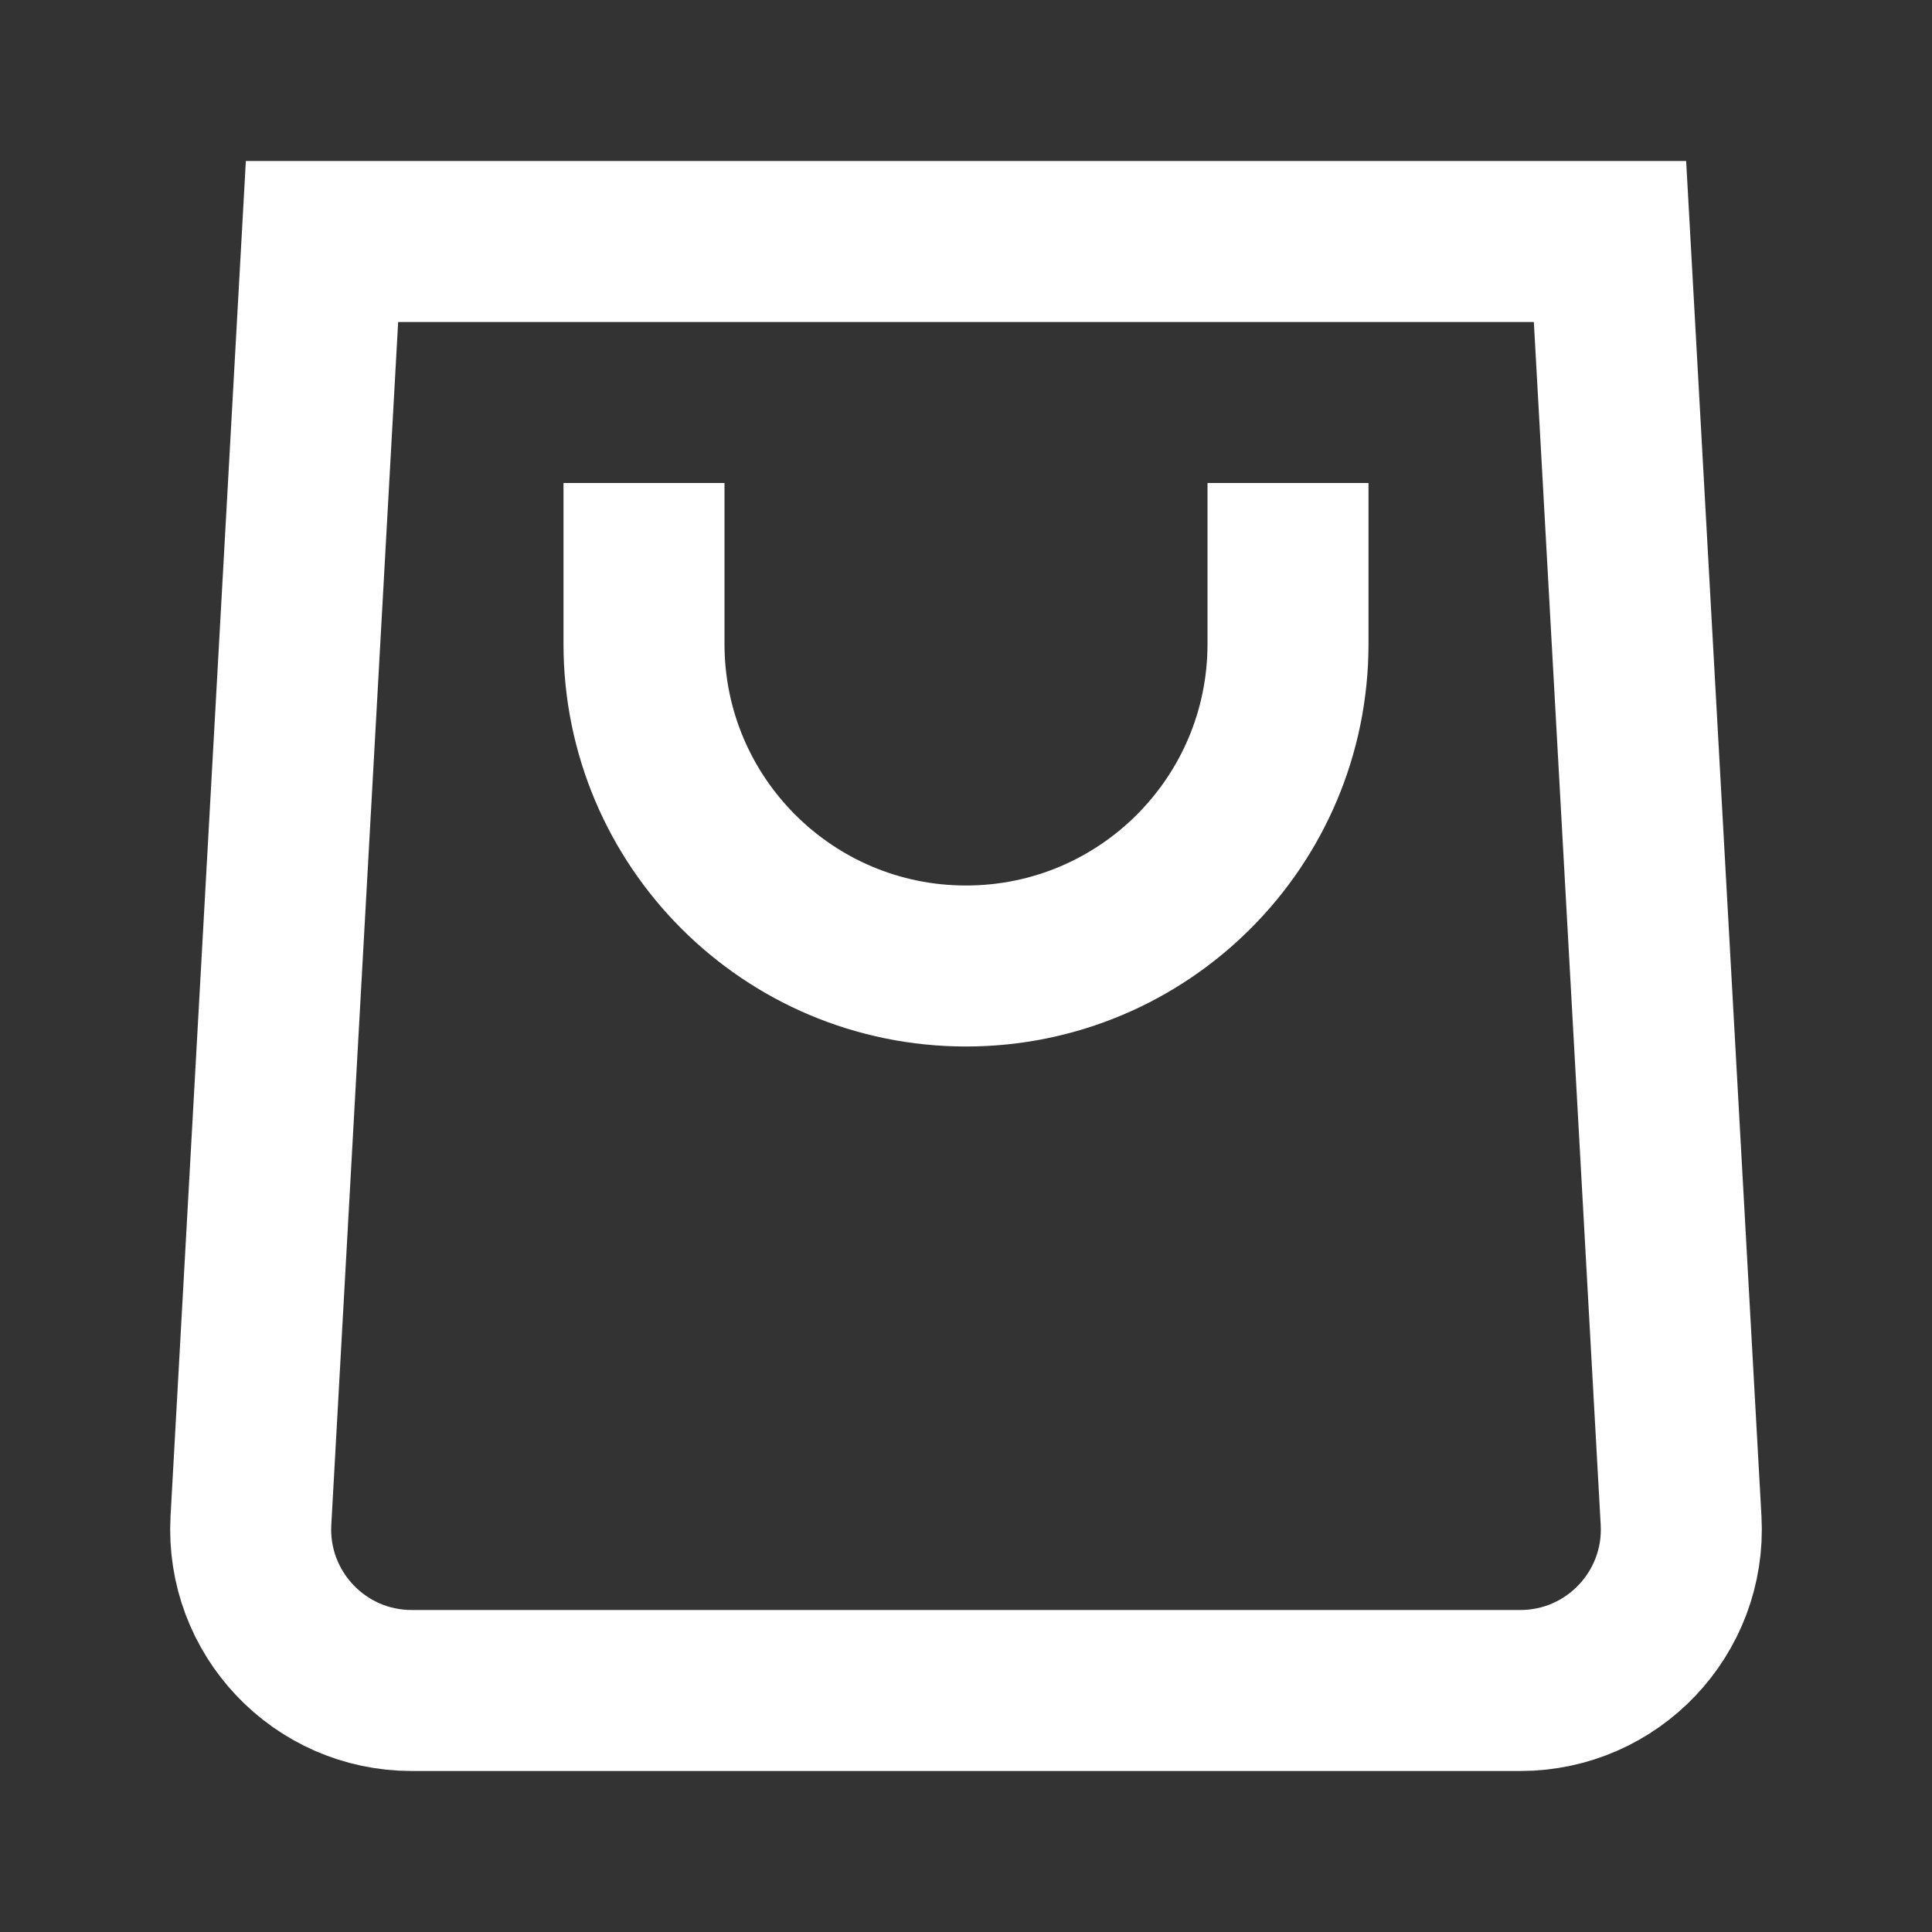 <svg width="24" height="24" viewBox="0 0 24 24" fill="none" xmlns="http://www.w3.org/2000/svg">
<rect x="0" y="0" width="24" height="24" fill="#333333" stroke="none"/>
<path d="M4 3H20L20.883 18.889C20.946 20.035 20.034 21 18.886 21H5.114C3.966 21 3.054 20.035 3.117 18.889L4 3Z" stroke="#fff" stroke-width="2"/>
<path d="M16 6V8C16 10.209 14.209 12 12 12C9.791 12 8 10.209 8 8V6" stroke="#fff" stroke-width="2"/>
</svg>
